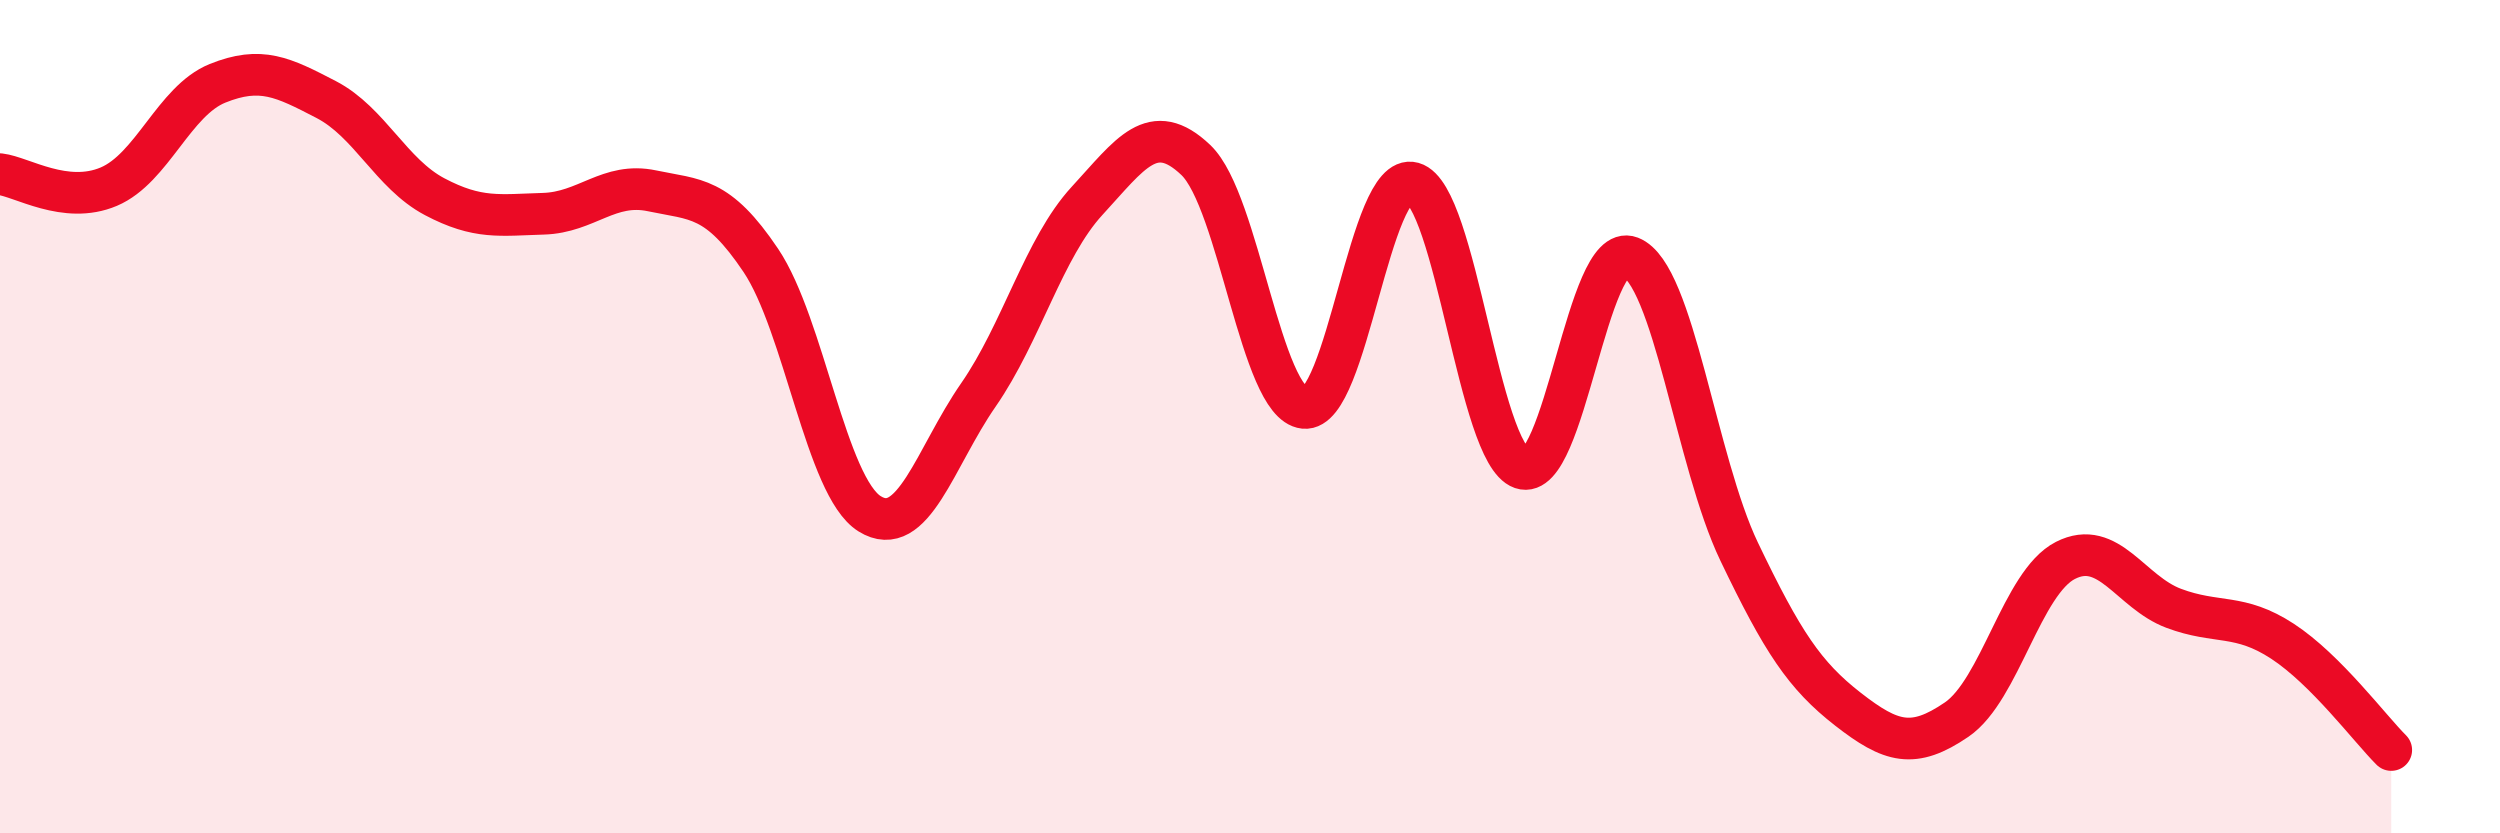 
    <svg width="60" height="20" viewBox="0 0 60 20" xmlns="http://www.w3.org/2000/svg">
      <path
        d="M 0,4.18 C 0.52,4.24 1.57,4.92 2.61,4.48 C 3.65,4.04 4.18,2.42 5.22,2 C 6.26,1.58 6.79,1.85 7.83,2.39 C 8.87,2.93 9.39,4.17 10.43,4.72 C 11.47,5.27 12,5.16 13.04,5.13 C 14.08,5.1 14.61,4.36 15.65,4.58 C 16.69,4.8 17.22,4.7 18.26,6.25 C 19.3,7.8 19.83,11.68 20.87,12.33 C 21.91,12.98 22.44,10.98 23.48,9.48 C 24.52,7.98 25.05,5.95 26.09,4.82 C 27.13,3.69 27.66,2.85 28.7,3.84 C 29.74,4.83 30.26,9.68 31.3,9.79 C 32.34,9.9 32.87,4.1 33.91,4.39 C 34.95,4.68 35.48,10.88 36.52,11.24 C 37.56,11.6 38.09,5.77 39.13,6.17 C 40.17,6.57 40.7,11.07 41.74,13.24 C 42.78,15.41 43.31,16.21 44.35,17.02 C 45.39,17.83 45.92,17.98 46.96,17.27 C 48,16.56 48.53,13.98 49.57,13.45 C 50.61,12.92 51.13,14.21 52.17,14.6 C 53.21,14.99 53.74,14.71 54.78,15.39 C 55.82,16.07 56.87,17.48 57.39,18L57.39 20L0 20Z"
        fill="#EB0A25"
        opacity="0.1"
        stroke-linecap="round"
        stroke-linejoin="round"
      />
      <path
        d="M 0,4.18 C 0.52,4.24 1.57,4.92 2.61,4.48 C 3.65,4.04 4.18,2.42 5.22,2 C 6.26,1.58 6.79,1.85 7.83,2.39 C 8.87,2.93 9.39,4.17 10.43,4.72 C 11.47,5.27 12,5.16 13.04,5.13 C 14.08,5.1 14.61,4.36 15.65,4.58 C 16.69,4.8 17.22,4.7 18.26,6.25 C 19.3,7.8 19.83,11.68 20.87,12.33 C 21.91,12.98 22.44,10.98 23.48,9.48 C 24.52,7.98 25.05,5.95 26.09,4.82 C 27.13,3.69 27.66,2.85 28.7,3.84 C 29.74,4.83 30.26,9.68 31.3,9.79 C 32.34,9.9 32.87,4.1 33.91,4.39 C 34.95,4.68 35.48,10.88 36.52,11.24 C 37.56,11.6 38.09,5.77 39.13,6.17 C 40.17,6.57 40.7,11.07 41.74,13.24 C 42.78,15.41 43.31,16.21 44.35,17.02 C 45.39,17.83 45.92,17.98 46.96,17.27 C 48,16.56 48.53,13.98 49.57,13.45 C 50.61,12.92 51.13,14.21 52.17,14.6 C 53.21,14.99 53.74,14.71 54.78,15.39 C 55.82,16.07 56.87,17.48 57.39,18"
        stroke="#EB0A25"
        stroke-width="1"
        fill="none"
        stroke-linecap="round"
        stroke-linejoin="round"
      />
    </svg>
  